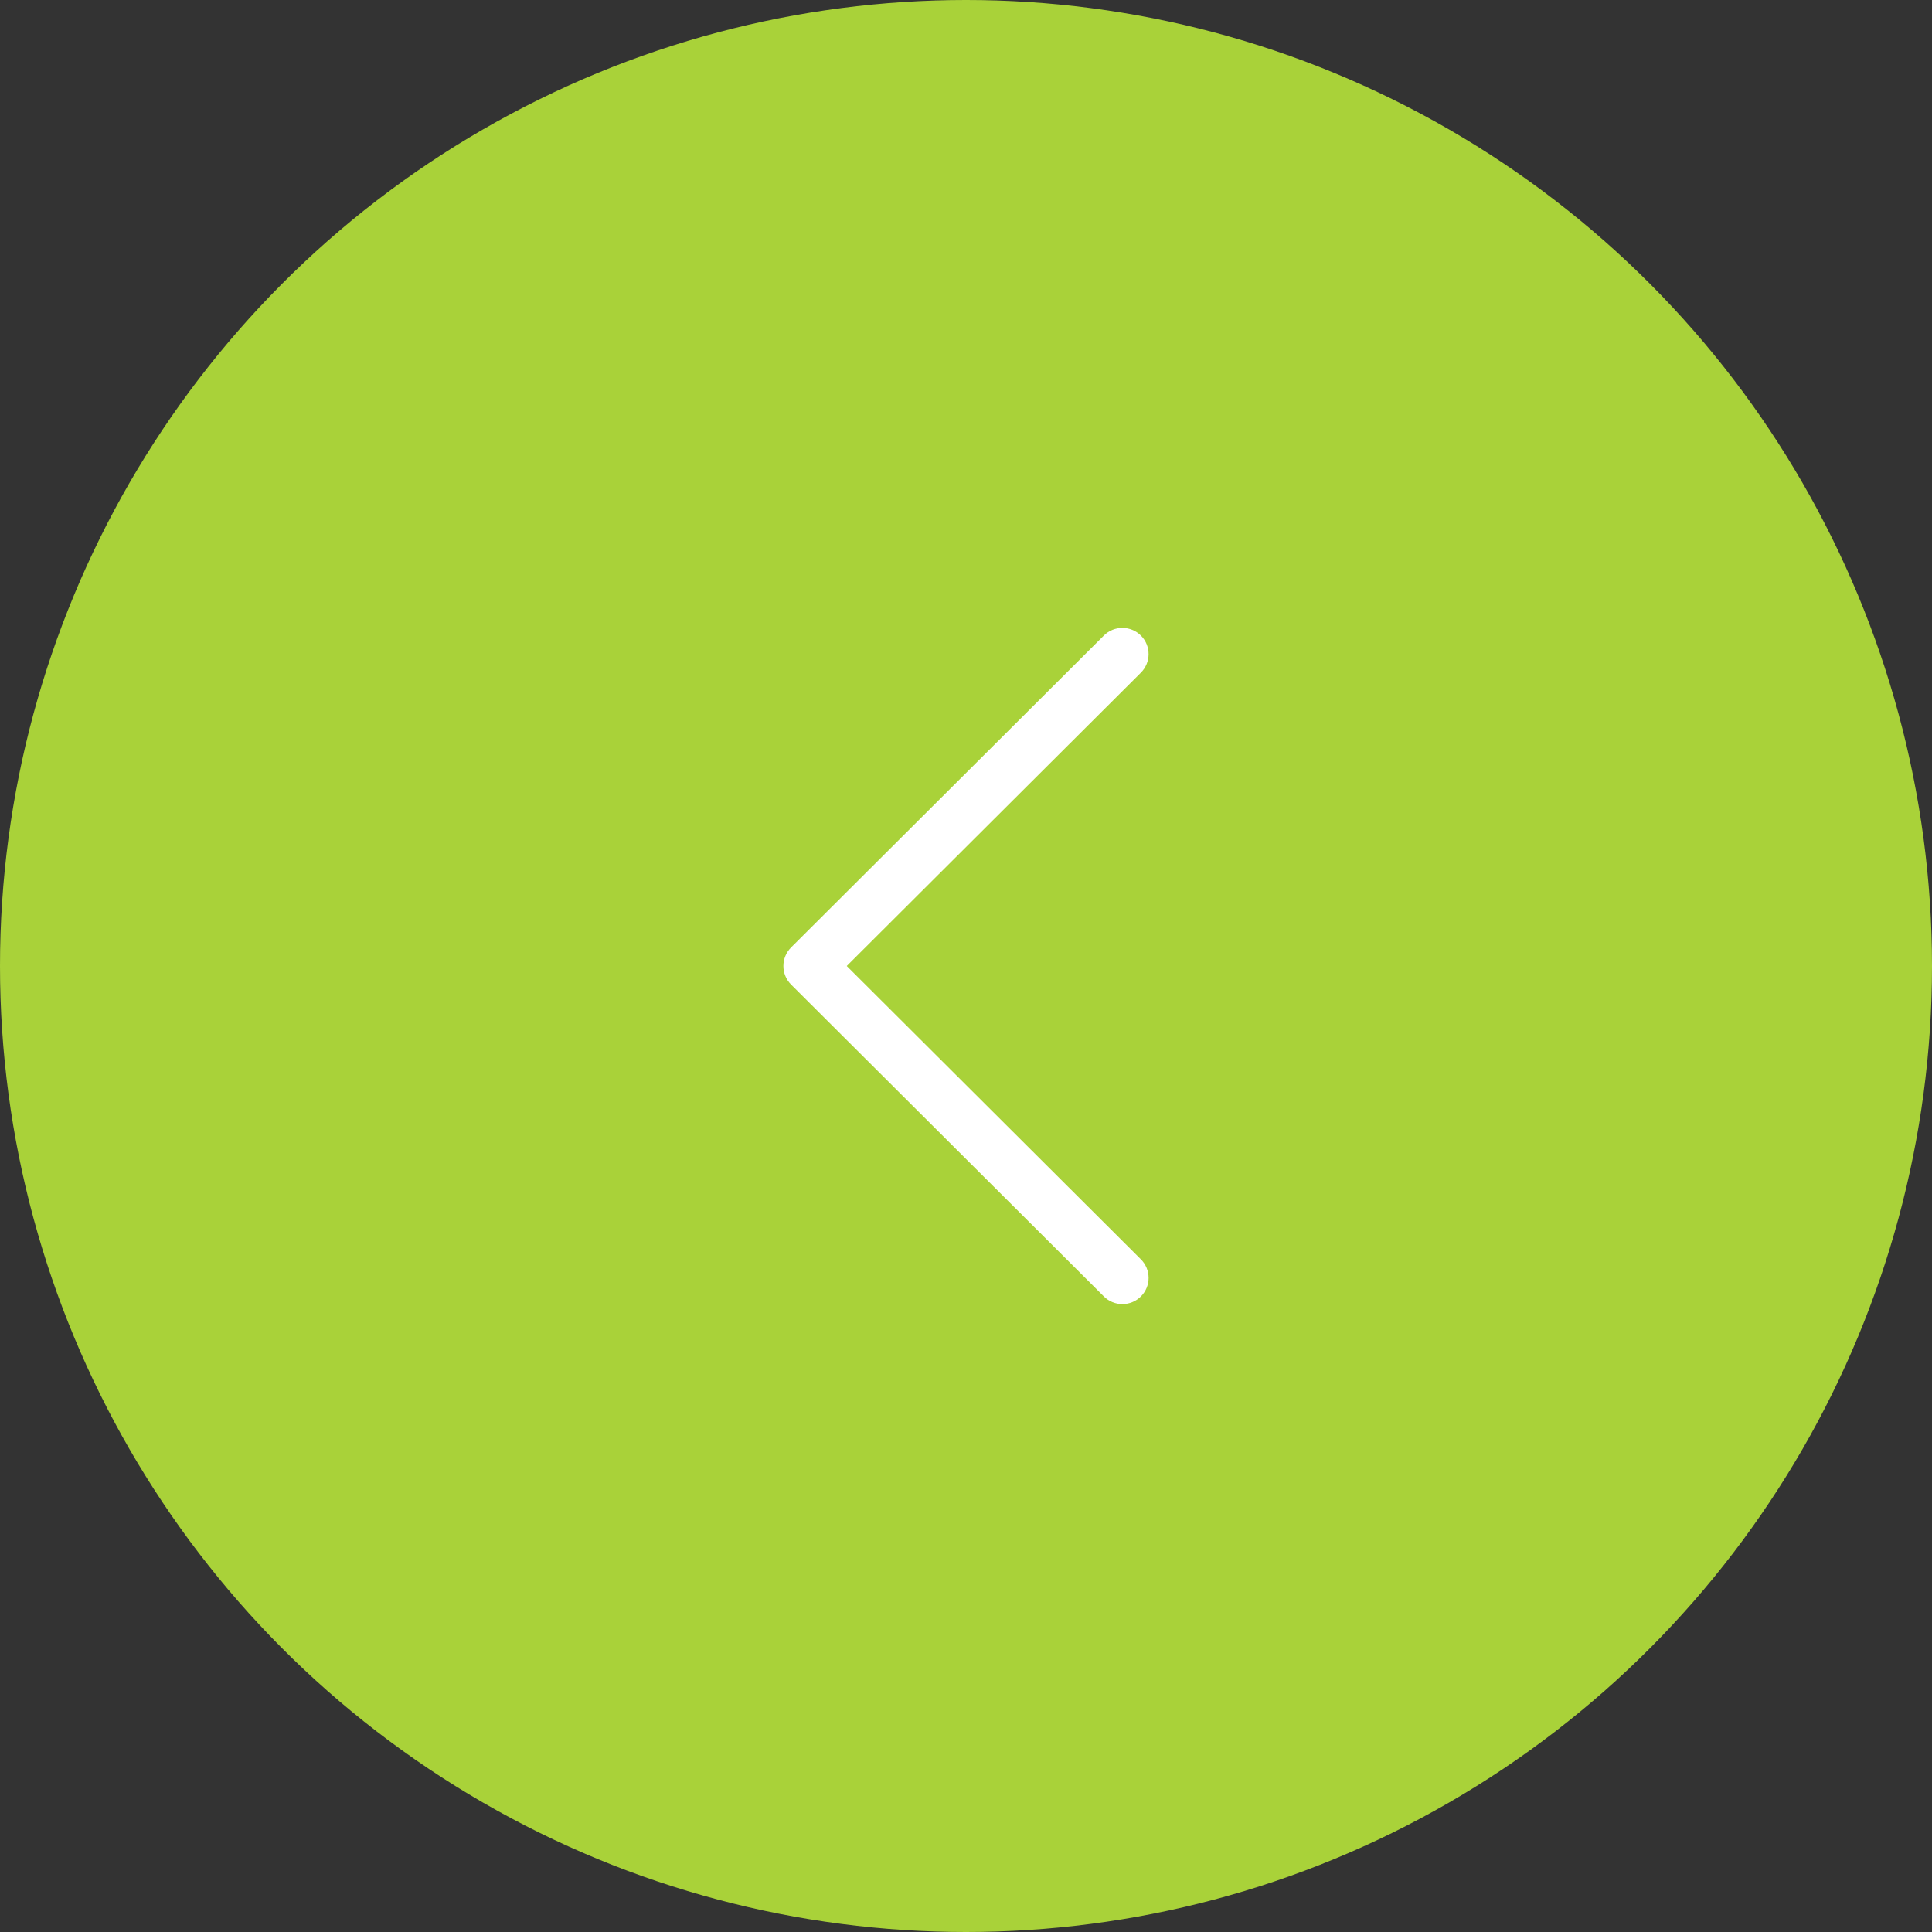 <?xml version="1.0" encoding="UTF-8"?> <svg xmlns="http://www.w3.org/2000/svg" width="160" height="160" viewBox="0 0 160 160" fill="none"><rect x="0" y="0" width="160" height="160" fill="#333333" stroke="none"/> <circle cx="80" cy="80" r="80" fill="#A9D239"></circle> <path d="M65.515 78.463L91.417 52.633C92.266 51.788 93.639 51.789 94.487 52.638C95.333 53.486 95.331 54.861 94.482 55.708L70.123 80L94.483 104.293C95.332 105.139 95.334 106.513 94.488 107.362C94.063 107.787 93.507 108 92.95 108C92.395 108 91.841 107.789 91.417 107.366L65.515 81.537C65.107 81.13 64.877 80.577 64.877 80C64.877 79.424 65.107 78.871 65.515 78.463Z" fill="white"></path> </svg> 